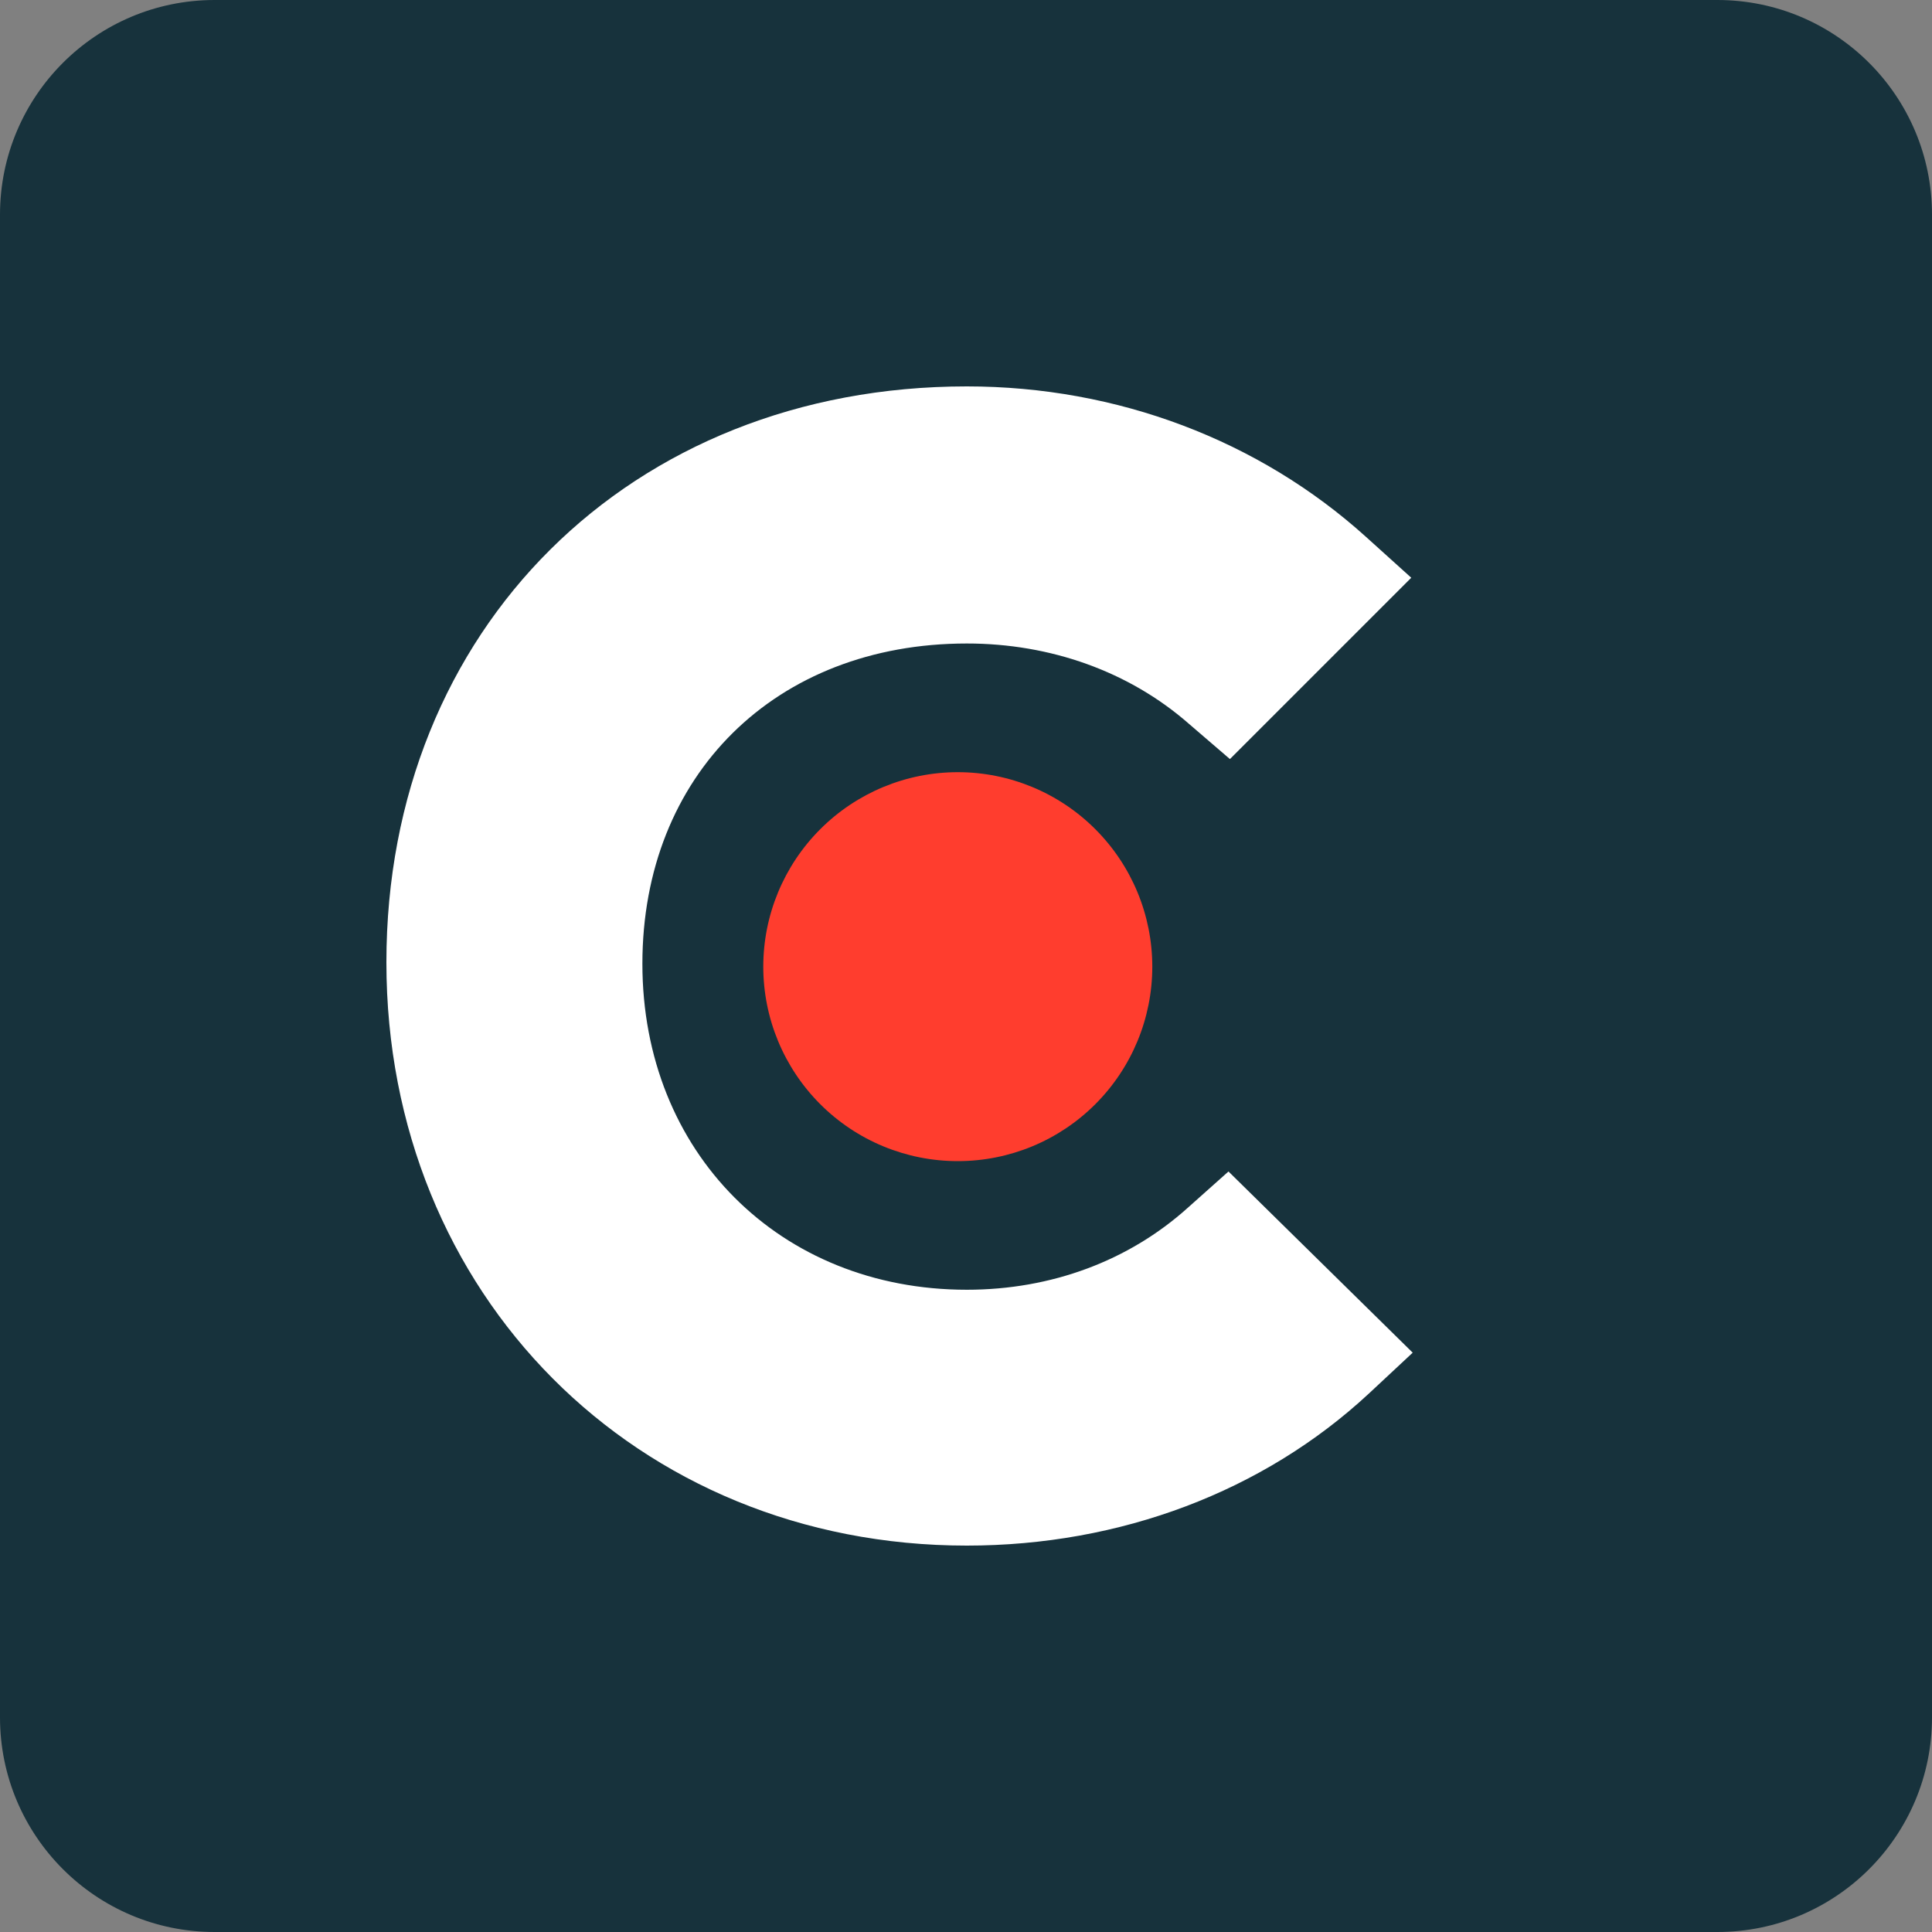 <svg width="28" height="28" viewBox="0 0 28 28" fill="none" xmlns="http://www.w3.org/2000/svg">
<rect x="0" y="0" width="28" height="28" fill="#808080" stroke="none"/>
<g clip-path="url(#clip0_2167_6845)">
<path fill-rule="evenodd" clip-rule="evenodd" d="M3.111 28H24.889C26.607 28 28 26.607 28 24.889V3.111C28 1.393 26.607 0 24.889 0H3.111C1.393 0 0 1.393 0 3.111V24.889C0 26.607 1.393 28 3.111 28Z" fill="#17323C"/>
<path d="M17.212 17.506C16.363 18.269 15.242 18.692 14.012 18.692C11.301 18.692 9.31 16.701 9.31 13.967C9.31 11.234 11.238 9.326 14.012 9.326C15.221 9.326 16.363 9.729 17.233 10.492L17.825 11.001L20.453 8.373L19.796 7.78C18.249 6.383 16.195 5.6 14.011 5.6C9.138 5.6 5.6 9.116 5.6 13.947C5.6 18.758 9.223 22.4 14.011 22.4C16.236 22.4 18.311 21.616 19.838 20.197L20.474 19.604L17.804 16.978L17.212 17.506Z" fill="white"/>
<path d="M13.881 11.191C14.629 11.191 15.345 11.488 15.874 12.017C16.403 12.546 16.7 13.262 16.7 14.01C16.7 14.757 16.403 15.474 15.874 16.003C15.345 16.532 14.629 16.828 13.881 16.828C13.133 16.828 12.417 16.532 11.888 16.003C11.359 15.474 11.062 14.757 11.062 14.01C11.062 13.262 11.359 12.546 11.888 12.017C12.417 11.488 13.133 11.191 13.881 11.191Z" fill="#FF3D2E"/>
</g>
<defs>
<clipPath id="clip0_2167_6845">
<rect width="28" height="28" fill="white"/>
</clipPath>
</defs>
</svg>
